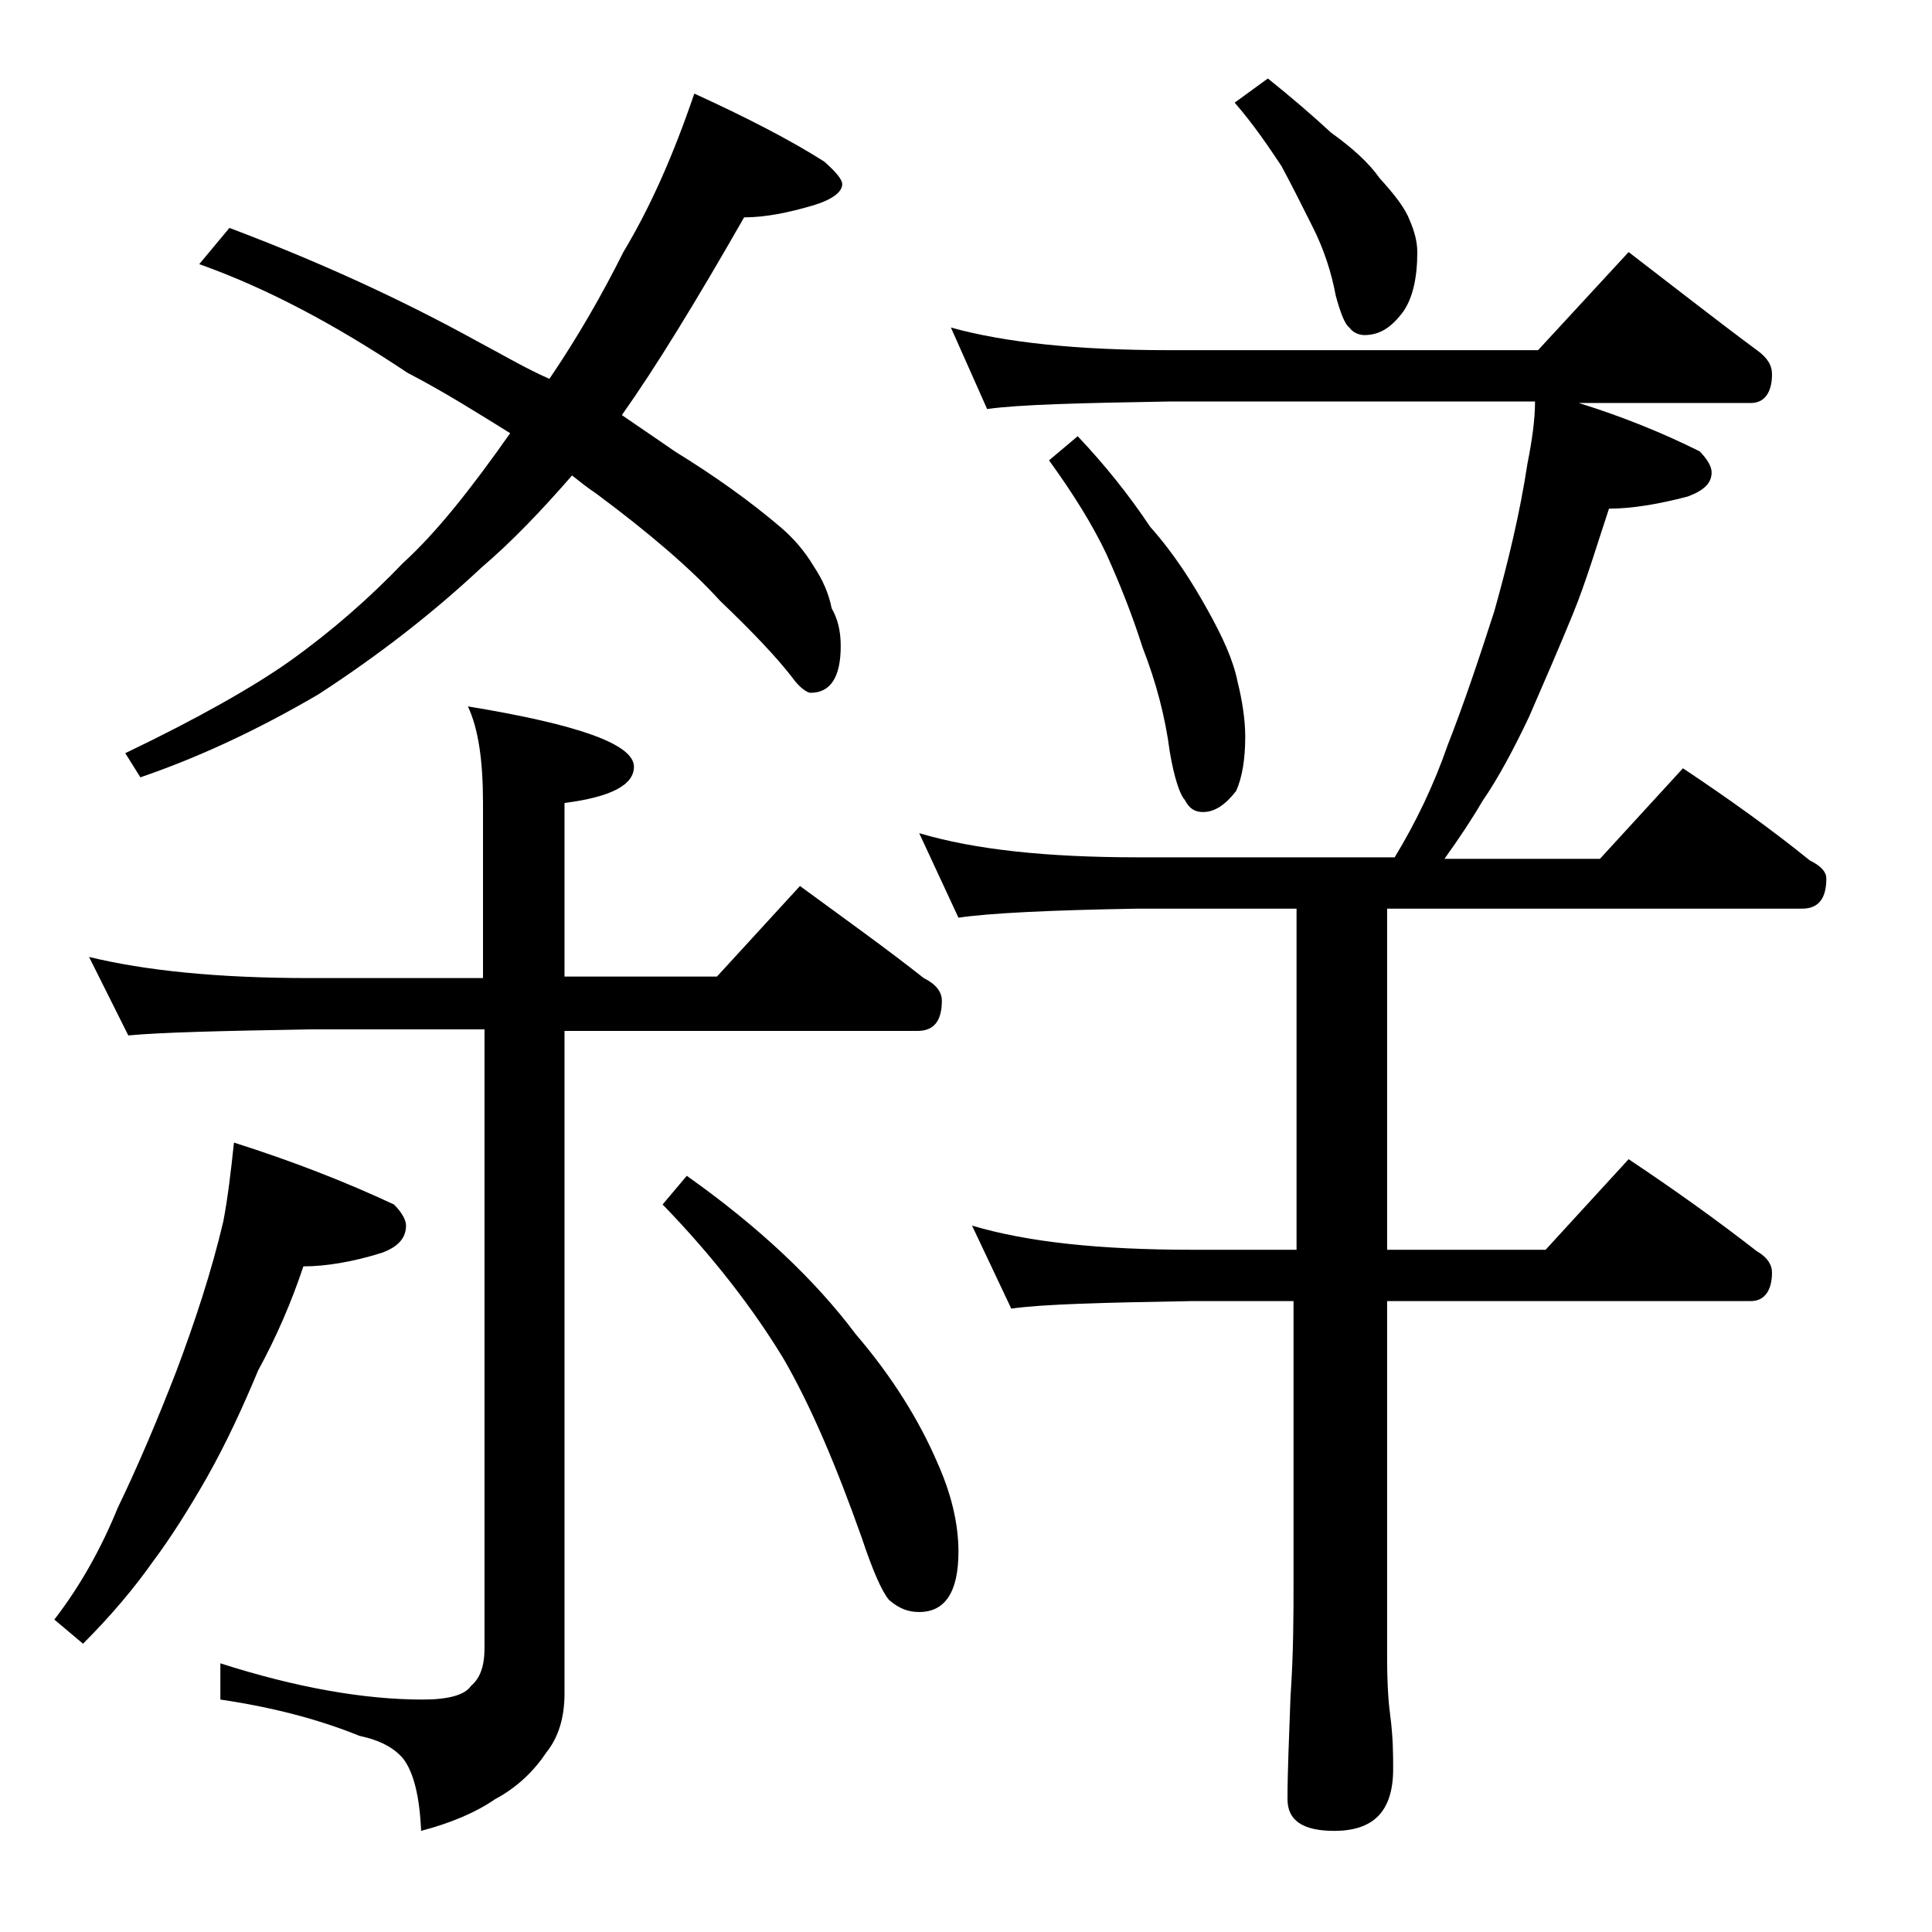 <?xml version="1.0" encoding="utf-8"?>
<!-- Generator: Adobe Illustrator 18.0.0, SVG Export Plug-In . SVG Version: 6.00 Build 0)  -->
<!DOCTYPE svg PUBLIC "-//W3C//DTD SVG 1.1//EN" "http://www.w3.org/Graphics/SVG/1.1/DTD/svg11.dtd">
<svg version="1.1" id="Layer_1" xmlns="http://www.w3.org/2000/svg" xmlns:xlink="http://www.w3.org/1999/xlink" x="0px" y="0px"
	 viewBox="0 0 128 128" enable-background="new 0 0 128 128" xml:space="preserve">
<path d="M15.5,75.7c3.8,1.2,7.4,2.6,10.6,4.1c0.5,0.5,0.8,1,0.8,1.4c0,0.8-0.5,1.4-1.6,1.8c-1.9,0.6-3.7,0.9-5.2,0.9
	c-0.8,2.4-1.8,4.7-3,6.9c-1,2.4-2.1,4.8-3.4,7.1c-1.2,2.1-2.4,4-3.6,5.6c-1.2,1.7-2.7,3.5-4.6,5.4l-1.9-1.6c1.7-2.2,3.1-4.7,4.2-7.4
	c1.4-2.9,2.7-6,3.9-9.1c1.2-3.2,2.3-6.5,3.1-9.9C15.1,79.3,15.3,77.6,15.5,75.7z M5.9,63.4c3.7,0.9,8.5,1.4,14.6,1.4H32V53.2
	c0-2.8-0.3-4.9-1-6.4c7.3,1.2,11,2.5,11,4c0,1.2-1.5,2-4.6,2.4v11.5h10.1l5.5-6c3,2.2,5.8,4.2,8.2,6.1c0.8,0.4,1.2,0.9,1.2,1.5
	c0,1.3-0.5,2-1.6,2H37.4v43.9c0,1.6-0.4,2.9-1.2,3.9c-0.8,1.2-1.9,2.3-3.4,3.1c-1.3,0.9-3,1.6-4.9,2.1c-0.1-2.3-0.5-3.9-1.2-4.8
	c-0.6-0.7-1.5-1.2-2.9-1.5c-2.7-1.1-5.8-1.9-9.2-2.4v-2.4c5,1.6,9.5,2.4,13.4,2.4c1.7,0,2.8-0.3,3.2-0.9c0.6-0.5,0.9-1.3,0.9-2.5
	v-41H20.5c-5.9,0.1-9.9,0.2-12,0.4L5.9,63.4z M46,6.2c3.5,1.6,6.4,3.1,8.6,4.5c0.8,0.7,1.2,1.2,1.2,1.5c0,0.5-0.6,1-1.9,1.4
	c-1.7,0.5-3.2,0.8-4.6,0.8c-3.2,5.6-5.9,10-8.1,13.1c1.3,0.9,2.5,1.7,3.5,2.4c2.6,1.6,5,3.3,7.1,5.1c0.8,0.7,1.5,1.5,2.1,2.5
	c0.6,0.9,1,1.8,1.2,2.8c0.4,0.7,0.6,1.5,0.6,2.5c0,2.1-0.7,3.1-2,3.1c-0.2,0-0.7-0.3-1.2-1c-1-1.3-2.6-3-4.8-5.1
	c-1.9-2.1-4.7-4.5-8.2-7.1c-0.6-0.4-1.1-0.8-1.6-1.2c-2,2.3-4,4.4-6,6.1c-3.2,3-6.8,5.8-10.8,8.4c-4.1,2.4-8,4.2-11.8,5.5l-1-1.6
	c4.8-2.3,8.5-4.4,10.9-6.1c2.8-2,5.3-4.2,7.5-6.5c2.2-2,4.5-4.9,7.1-8.6c-2.1-1.3-4.3-2.7-6.8-4c-4.8-3.2-9.3-5.6-13.8-7.2l2-2.4
	c6.1,2.3,11.5,4.8,16.4,7.5c1.7,0.9,3.2,1.8,4.8,2.5c1.9-2.8,3.5-5.6,4.9-8.4C43.1,13.7,44.6,10.3,46,6.2z M45.5,77.9
	c4.8,3.4,8.5,6.9,11.2,10.5c2.4,2.8,4.2,5.7,5.4,8.5c0.9,2,1.4,4,1.4,5.9c0,2.7-0.9,4-2.6,4c-0.7,0-1.3-0.2-2-0.8
	c-0.5-0.6-1.1-2-1.8-4.1c-1.7-4.8-3.4-8.8-5.2-11.9c-2-3.3-4.7-6.8-8-10.2L45.5,77.9z M63,21.7c3.6,1,8.4,1.5,14.5,1.5h24.4l6-6.5
	c3,2.3,5.8,4.5,8.5,6.5c0.7,0.5,1,1,1,1.6c0,1.2-0.5,1.9-1.4,1.9h-11.4c2.9,0.9,5.6,2,8,3.2c0.5,0.5,0.8,1,0.8,1.4
	c0,0.7-0.5,1.2-1.6,1.6c-1.9,0.5-3.7,0.8-5.2,0.8c-0.8,2.4-1.5,4.8-2.4,7c-0.9,2.2-1.9,4.5-2.9,6.8c-1,2.1-2,4-3.1,5.6
	c-0.7,1.2-1.5,2.4-2.5,3.8H106l5.5-6c3,2,5.8,4,8.4,6.1c0.8,0.4,1.1,0.8,1.1,1.2c0,1.3-0.5,2-1.6,2H91.9v22.6h10.5l5.5-6
	c3,2,5.8,4,8.5,6.1c0.7,0.4,1,0.9,1,1.4c0,1.2-0.5,1.9-1.4,1.9H91.9v23.6c0,1.8,0.1,3.1,0.2,3.8c0.2,1.5,0.2,2.7,0.2,3.6
	c0,2.8-1.3,4.1-3.9,4.1c-2.1,0-3.1-0.7-3.1-2.1c0-1.8,0.1-4,0.2-6.8c0.2-2.9,0.2-5.5,0.2-7.6V86.2H79c-5.9,0.1-9.9,0.2-12,0.5
	l-2.6-5.5c3.7,1.1,8.5,1.6,14.6,1.6h6.9V60.2H75.4c-5.9,0.1-9.9,0.3-11.9,0.6l-2.6-5.6c3.7,1.1,8.5,1.6,14.5,1.6h17
	c1.4-2.3,2.6-4.8,3.5-7.4c1.1-2.8,2.1-5.8,3.1-8.9c0.9-3.2,1.7-6.5,2.2-9.8c0.3-1.5,0.5-2.9,0.5-4.1H77.5c-5.9,0.1-10,0.2-12.1,0.5
	L63,21.7z M71.4,28.9c1.8,1.9,3.4,3.9,4.8,6c1.6,1.8,2.8,3.7,3.8,5.5c1,1.8,1.7,3.3,2,4.8c0.3,1.2,0.5,2.5,0.5,3.6
	c0,1.5-0.2,2.7-0.6,3.6c-0.7,0.9-1.4,1.4-2.2,1.4c-0.5,0-0.9-0.2-1.2-0.8c-0.3-0.3-0.7-1.4-1-3.2c-0.3-2.3-0.9-4.6-1.8-6.9
	c-0.7-2.2-1.5-4.2-2.4-6.2c-0.9-1.9-2.2-4-3.8-6.2L71.4,28.9z M84,5.2c1.5,1.2,2.9,2.4,4.2,3.6c1.4,1,2.5,2,3.2,3c1,1.1,1.7,2,2,2.8
	c0.3,0.7,0.5,1.4,0.5,2.1c0,1.7-0.3,3-0.9,3.9c-0.8,1.1-1.6,1.6-2.6,1.6c-0.4,0-0.8-0.2-1-0.5c-0.3-0.2-0.6-1-0.9-2.1
	c-0.3-1.6-0.8-3.1-1.5-4.5c-0.7-1.4-1.4-2.8-2.1-4.1c-0.8-1.2-1.8-2.7-3.1-4.2L84,5.2z"/>
</svg>
